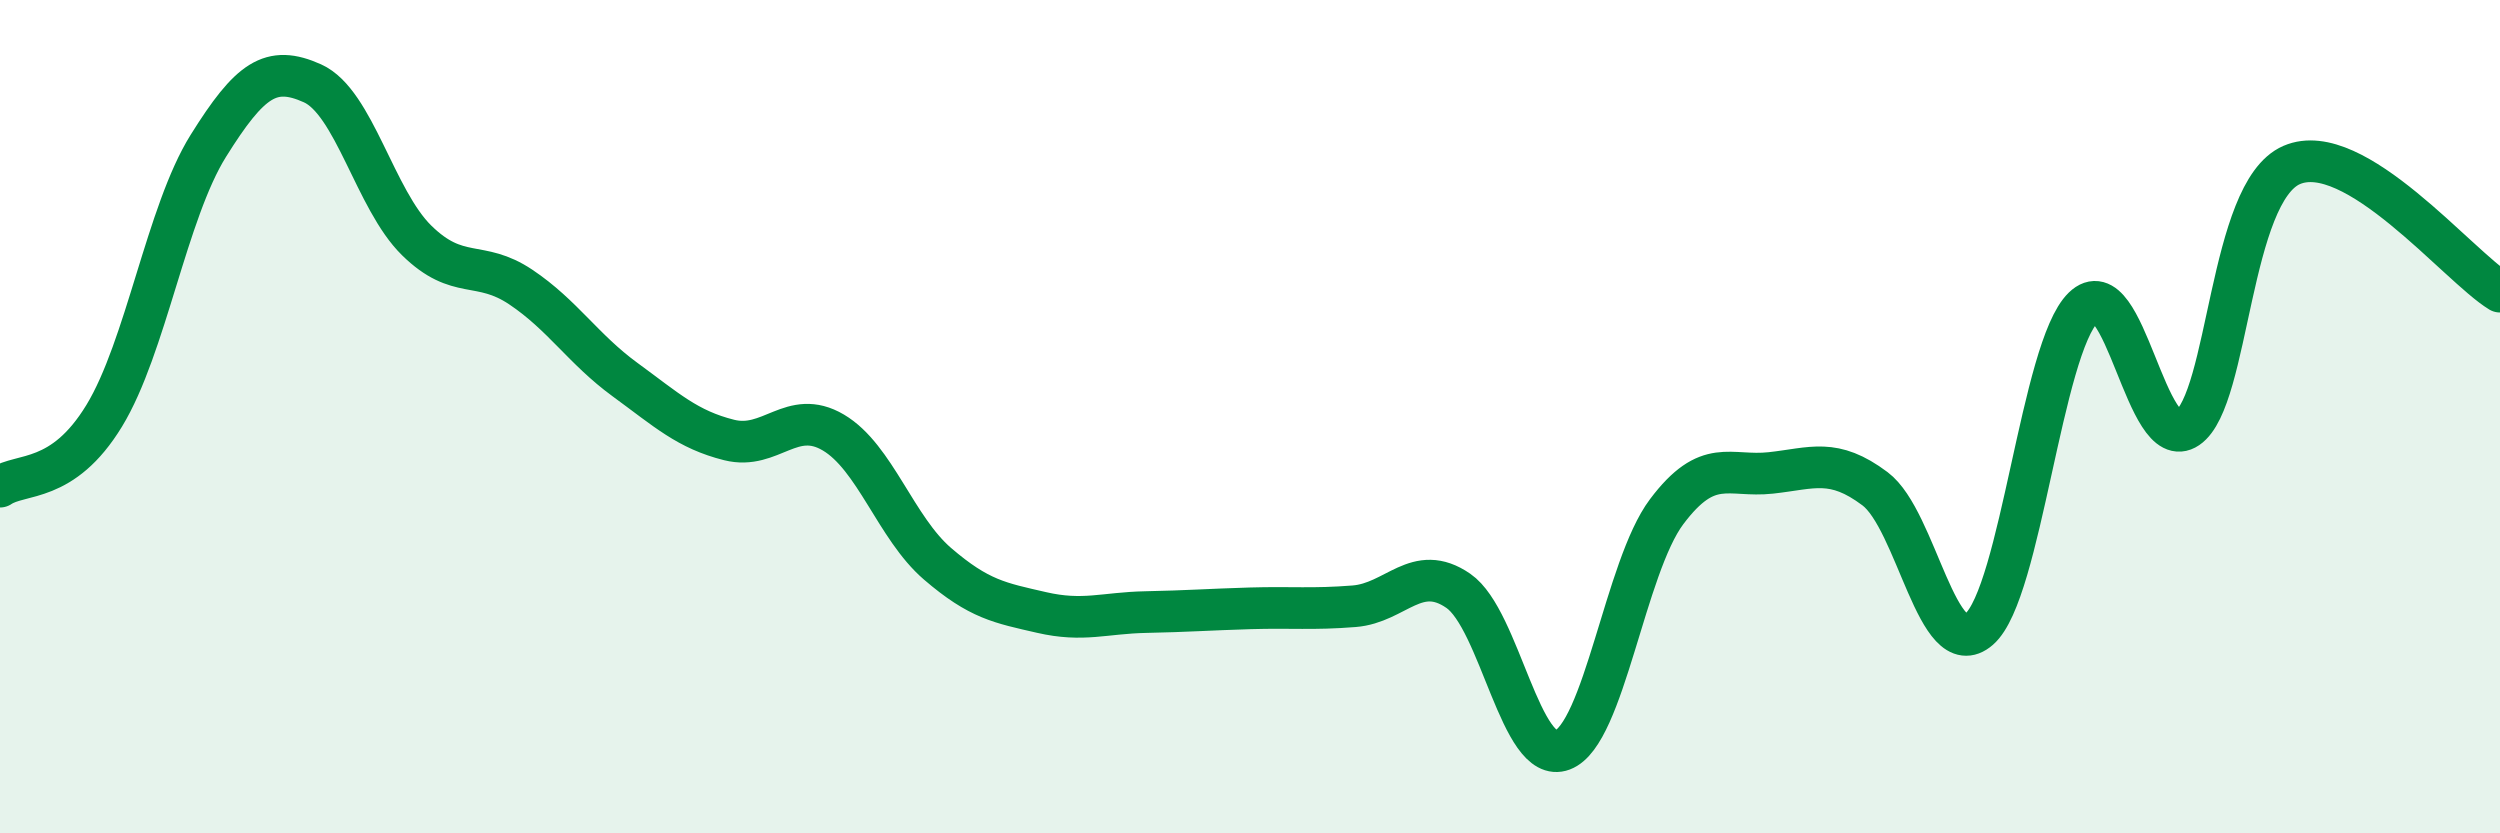 
    <svg width="60" height="20" viewBox="0 0 60 20" xmlns="http://www.w3.org/2000/svg">
      <path
        d="M 0,11.68 C 0.5,11.34 1.5,11.62 2.5,9.98 C 3.5,8.34 4,5.1 5,3.5 C 6,1.9 6.5,1.55 7.5,2 C 8.5,2.45 9,4.79 10,5.77 C 11,6.75 11.5,6.22 12.5,6.89 C 13.5,7.56 14,8.38 15,9.11 C 16,9.84 16.5,10.31 17.5,10.56 C 18.5,10.81 19,9.79 20,10.38 C 21,10.97 21.5,12.67 22.5,13.53 C 23.5,14.39 24,14.47 25,14.7 C 26,14.93 26.5,14.71 27.5,14.69 C 28.5,14.67 29,14.63 30,14.6 C 31,14.57 31.5,14.63 32.5,14.55 C 33.5,14.47 34,13.49 35,14.18 C 36,14.87 36.5,18.38 37.5,18 C 38.5,17.62 39,13.61 40,12.28 C 41,10.95 41.5,11.46 42.5,11.35 C 43.5,11.24 44,10.98 45,11.73 C 46,12.48 46.5,15.97 47.5,15.1 C 48.5,14.23 49,8.35 50,7.38 C 51,6.41 51.5,10.95 52.5,10.27 C 53.5,9.59 53.5,4.61 55,3.96 C 56.5,3.31 59,6.39 60,7L60 20L0 20Z"
        fill="#008740"
        opacity="0.1"
        stroke-linecap="round"
        stroke-linejoin="round"
      />
      <path
        d="M 0,11.68 C 0.5,11.34 1.5,11.62 2.5,9.98 C 3.5,8.34 4,5.1 5,3.5 C 6,1.9 6.5,1.55 7.5,2 C 8.5,2.45 9,4.79 10,5.77 C 11,6.75 11.5,6.22 12.5,6.89 C 13.5,7.56 14,8.38 15,9.11 C 16,9.84 16.5,10.31 17.5,10.56 C 18.5,10.81 19,9.79 20,10.38 C 21,10.97 21.5,12.67 22.5,13.53 C 23.5,14.39 24,14.47 25,14.7 C 26,14.93 26.5,14.71 27.5,14.69 C 28.5,14.67 29,14.63 30,14.6 C 31,14.57 31.5,14.63 32.5,14.55 C 33.5,14.47 34,13.49 35,14.18 C 36,14.87 36.5,18.38 37.5,18 C 38.5,17.62 39,13.61 40,12.28 C 41,10.95 41.5,11.46 42.5,11.35 C 43.5,11.24 44,10.98 45,11.73 C 46,12.48 46.5,15.97 47.5,15.1 C 48.5,14.23 49,8.35 50,7.38 C 51,6.41 51.5,10.95 52.5,10.27 C 53.5,9.59 53.5,4.61 55,3.96 C 56.5,3.31 59,6.39 60,7"
        stroke="#008740"
        stroke-width="1"
        fill="none"
        stroke-linecap="round"
        stroke-linejoin="round"
      />
    </svg>
  